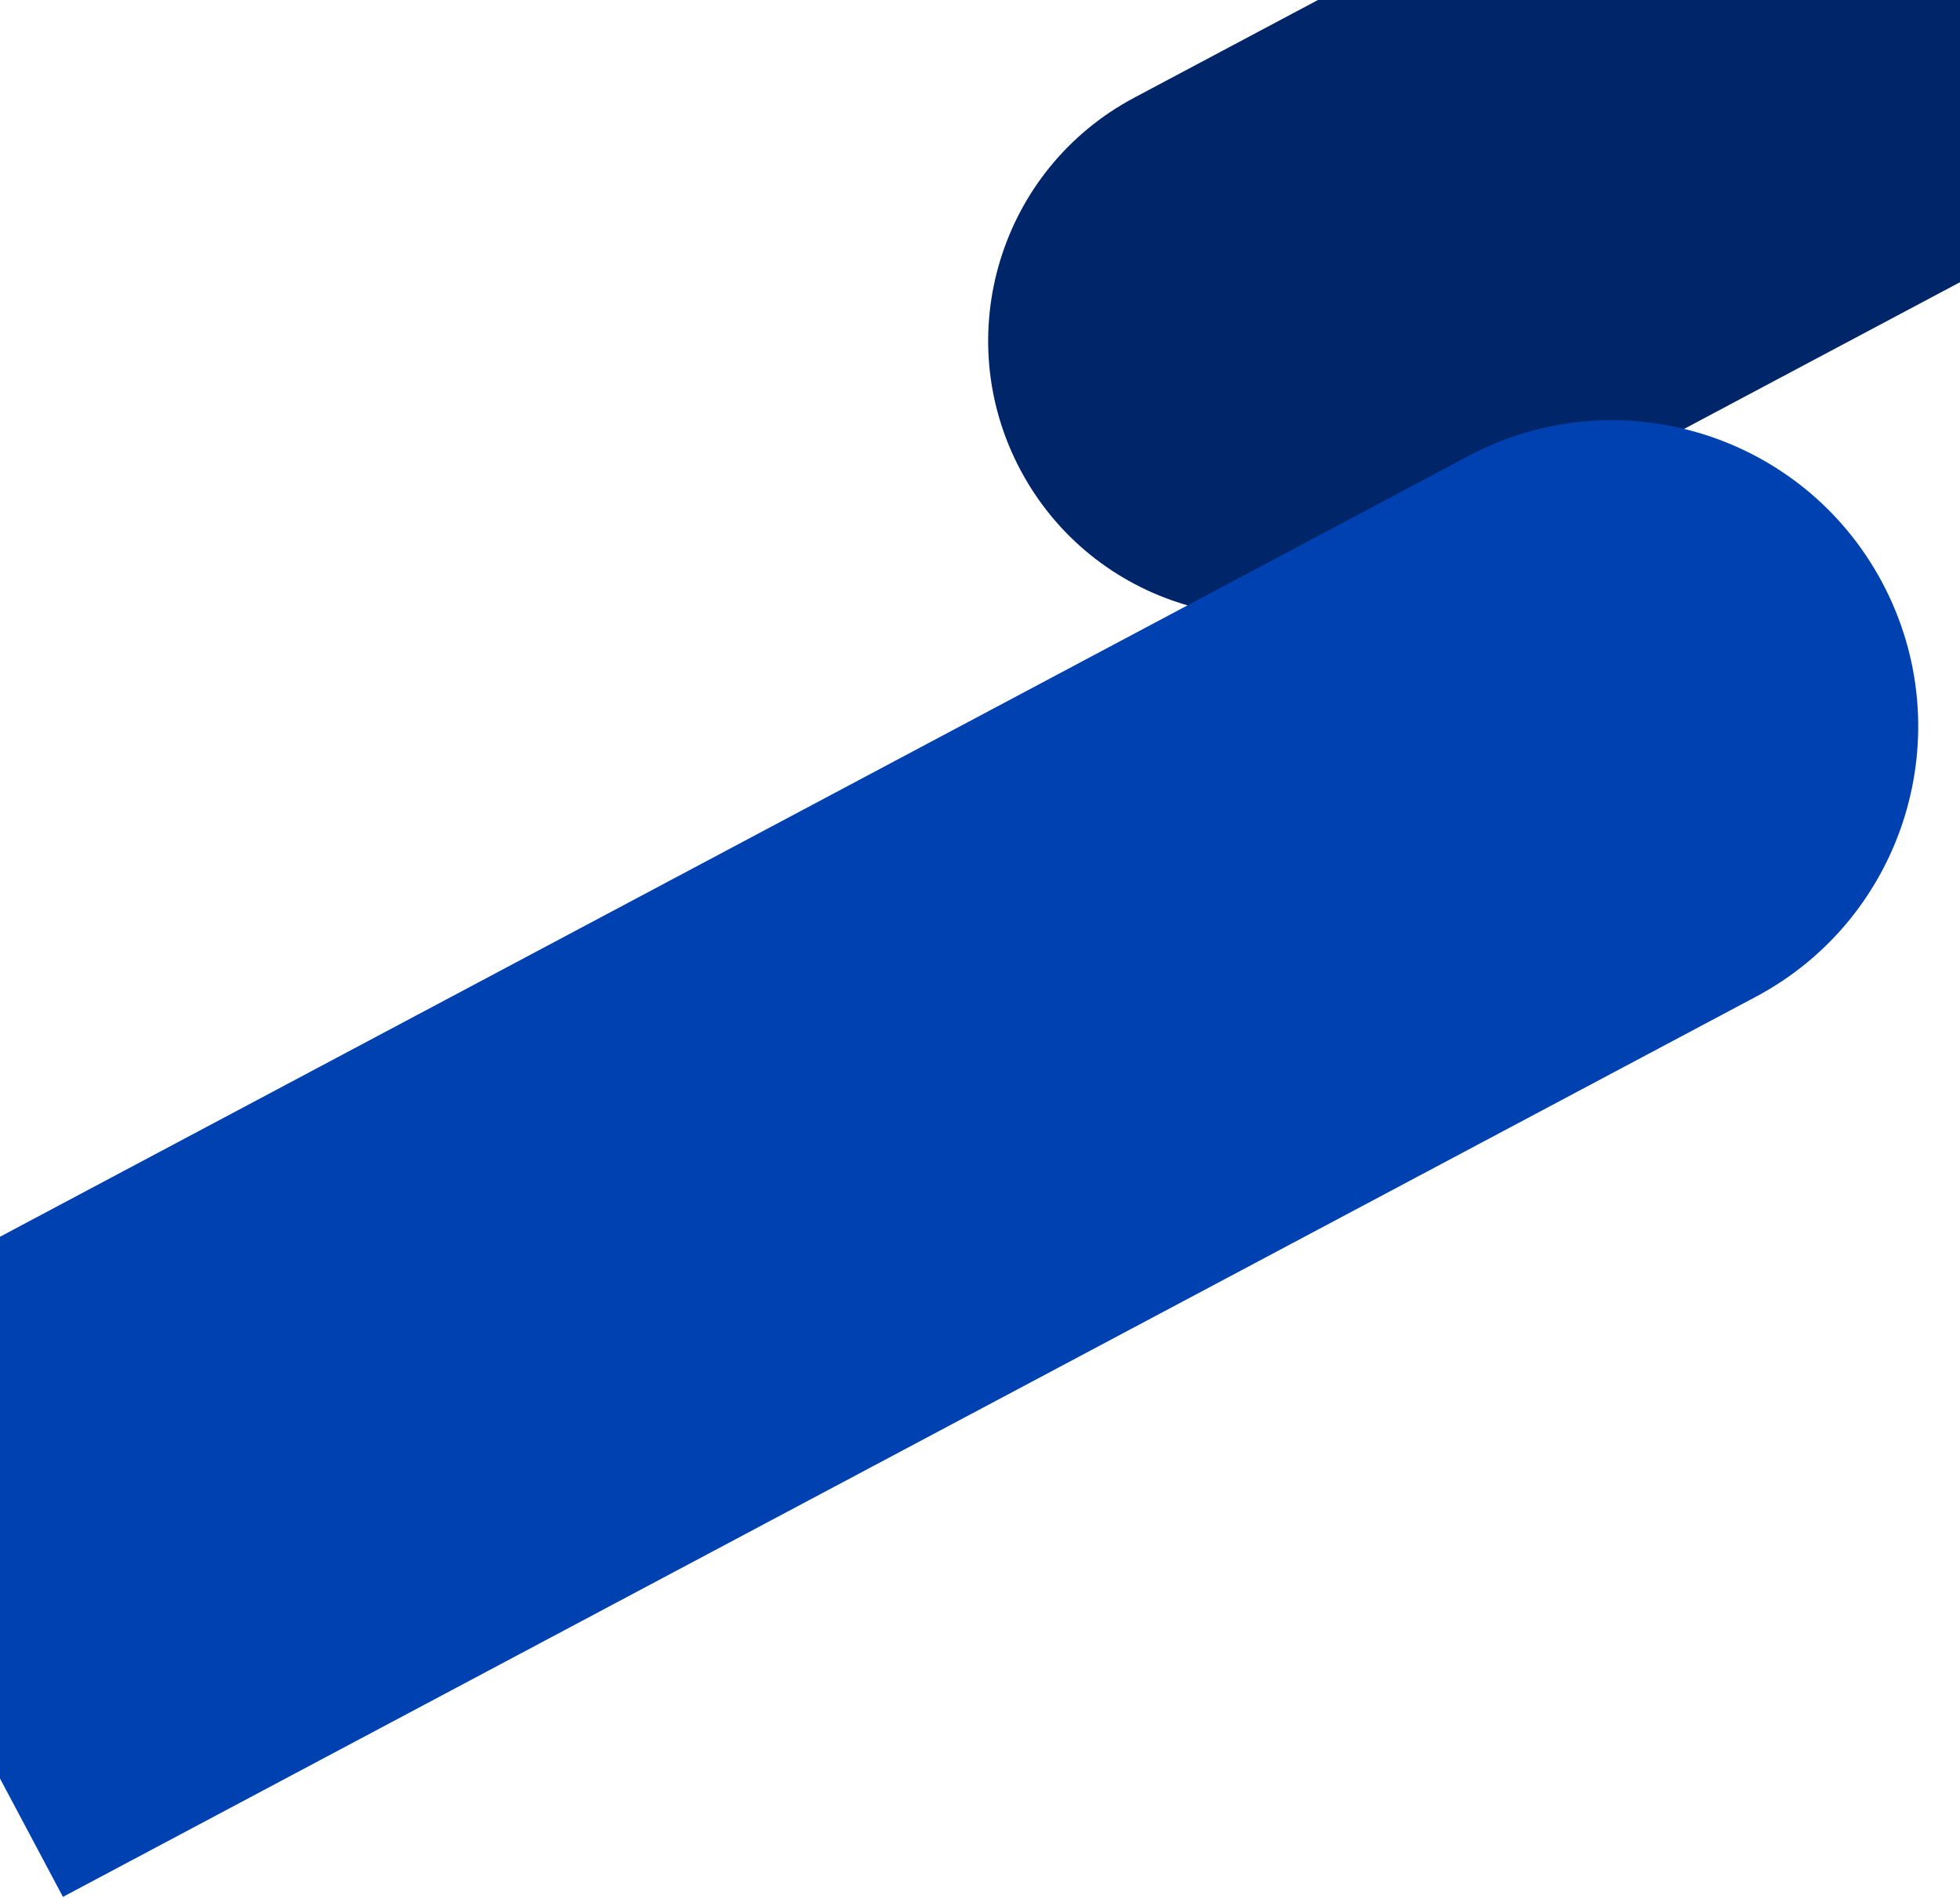 <svg width="1920" height="1859" viewBox="0 0 1920 1859" fill="none" xmlns="http://www.w3.org/2000/svg">
<path d="M2601.93 -697L1111.08 95.7C979.59 165.613 929.693 328.917 999.606 460.404C1069.52 591.891 1232.81 641.843 1364.29 571.93L2855.15 -220.771L2601.93 -697Z" fill="#002669"/>
<path d="M-220 1328.52L1438.27 446.804C1584.52 369.04 1766.14 424.602 1843.91 570.854C1921.67 717.107 1866.17 898.748 1719.92 976.512L61.651 1858.23L-220 1328.52Z" fill="#0041B2"/>
</svg>

